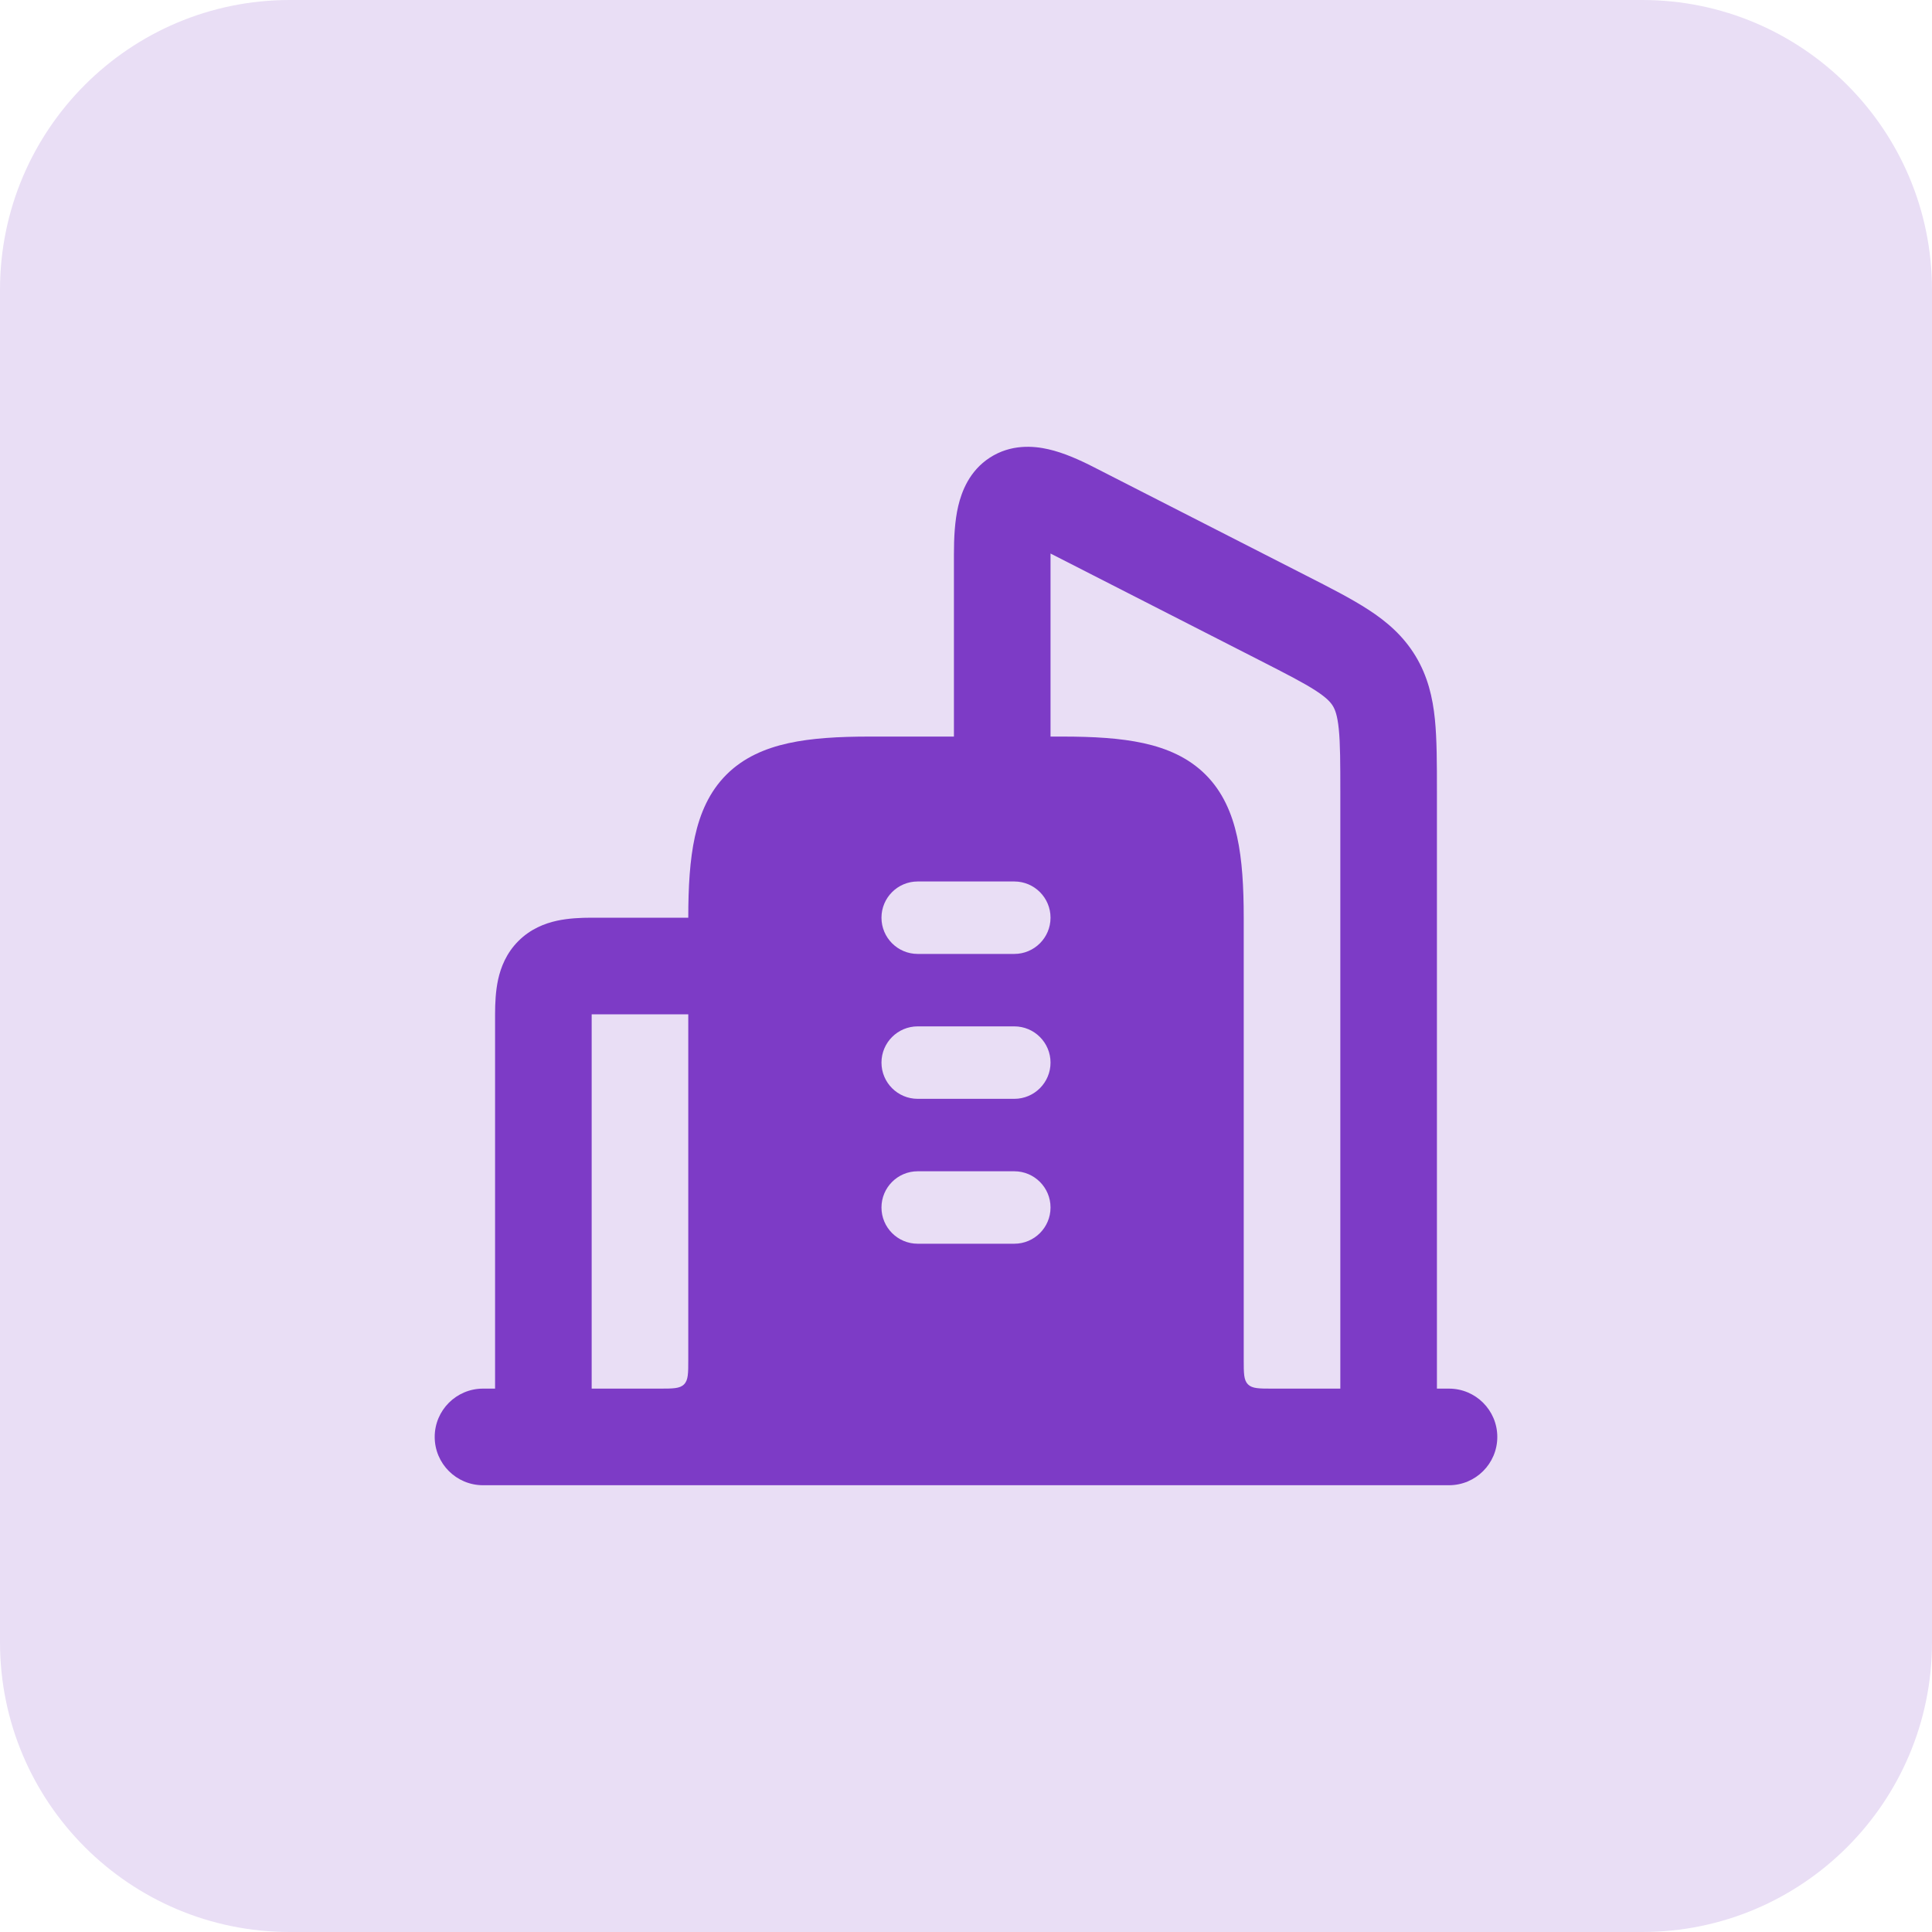 <svg width="40" height="40" viewBox="0 0 40 40" fill="none" xmlns="http://www.w3.org/2000/svg">
<path d="M0 6C0 2.686 2.686 0 6 0H34C37.314 0 40 2.686 40 6V34C40 37.314 37.314 40 34 40H6C2.686 40 0 37.314 0 34V6Z" fill="#E9DEF5"/>
<path fill-rule="evenodd" clip-rule="evenodd" d="M12.25 21V29C12.25 29.552 11.802 30 11.25 30C10.698 30 10.25 29.552 10.25 29V21C10.25 20.771 10.261 20.52 10.313 20.28C10.368 20.029 10.482 19.733 10.733 19.483C10.983 19.232 11.279 19.118 11.53 19.063C11.77 19.011 12.021 19 12.25 19H15.25C15.802 19 16.25 19.448 16.25 20C16.25 20.552 15.802 21 15.25 21L12.25 21Z" fill="#7D3BC6"/>
<path fill-rule="evenodd" clip-rule="evenodd" d="M21.704 9.301C22.018 9.372 22.342 9.516 22.652 9.675L27.035 11.913C27.538 12.169 27.981 12.395 28.331 12.623C28.712 12.87 29.052 13.162 29.307 13.582C29.56 14.001 29.662 14.438 29.708 14.891C29.75 15.311 29.75 15.815 29.75 16.39L29.75 29.25C29.75 29.802 29.302 30.25 28.75 30.25C28.198 30.25 27.75 29.802 27.75 29.25V16.435C27.75 15.801 27.749 15.399 27.718 15.093C27.689 14.808 27.641 14.692 27.596 14.617C27.551 14.544 27.474 14.451 27.242 14.3C26.989 14.136 26.64 13.957 26.084 13.673L21.75 11.46C21.75 11.466 21.75 11.472 21.75 11.479V15.953C21.75 16.506 21.302 16.953 20.75 16.953C20.198 16.953 19.75 16.506 19.75 15.953V11.479C19.75 11.134 19.767 10.785 19.839 10.478C19.909 10.18 20.069 9.749 20.495 9.474C20.93 9.193 21.395 9.23 21.704 9.301Z" fill="#7D3BC6"/>
<path fill-rule="evenodd" clip-rule="evenodd" d="M9 29.75C9 29.198 9.448 28.75 10 28.75H13.65C13.933 28.75 14.074 28.75 14.162 28.662C14.25 28.574 14.25 28.433 14.25 28.15L14.25 19C14.25 18.363 14.282 17.801 14.387 17.323C14.494 16.837 14.686 16.392 15.039 16.039C15.392 15.686 15.837 15.494 16.323 15.387C16.801 15.282 17.363 15.25 18 15.25H22C22.637 15.25 23.199 15.282 23.677 15.387C24.163 15.494 24.608 15.686 24.961 16.039C25.314 16.392 25.506 16.837 25.613 17.323C25.718 17.801 25.75 18.363 25.75 19V28.15C25.75 28.433 25.75 28.574 25.838 28.662C25.926 28.75 26.067 28.75 26.35 28.75H30C30.552 28.75 31 29.198 31 29.75C31 30.302 30.552 30.75 30 30.75L10 30.75C9.448 30.75 9 30.302 9 29.75ZM19 18.25C18.586 18.25 18.25 18.586 18.25 19C18.25 19.414 18.586 19.75 19 19.75H21C21.414 19.75 21.75 19.414 21.75 19C21.75 18.586 21.414 18.25 21 18.25H19ZM19 21.25C18.586 21.25 18.25 21.586 18.25 22C18.25 22.414 18.586 22.75 19 22.75H21C21.414 22.75 21.75 22.414 21.75 22C21.75 21.586 21.414 21.25 21 21.25H19ZM19 24.25C18.586 24.25 18.25 24.586 18.25 25C18.25 25.414 18.586 25.75 19 25.75H21C21.414 25.75 21.75 25.414 21.75 25C21.75 24.586 21.414 24.25 21 24.25H19Z" fill="#7D3BC6"/>
</svg>
